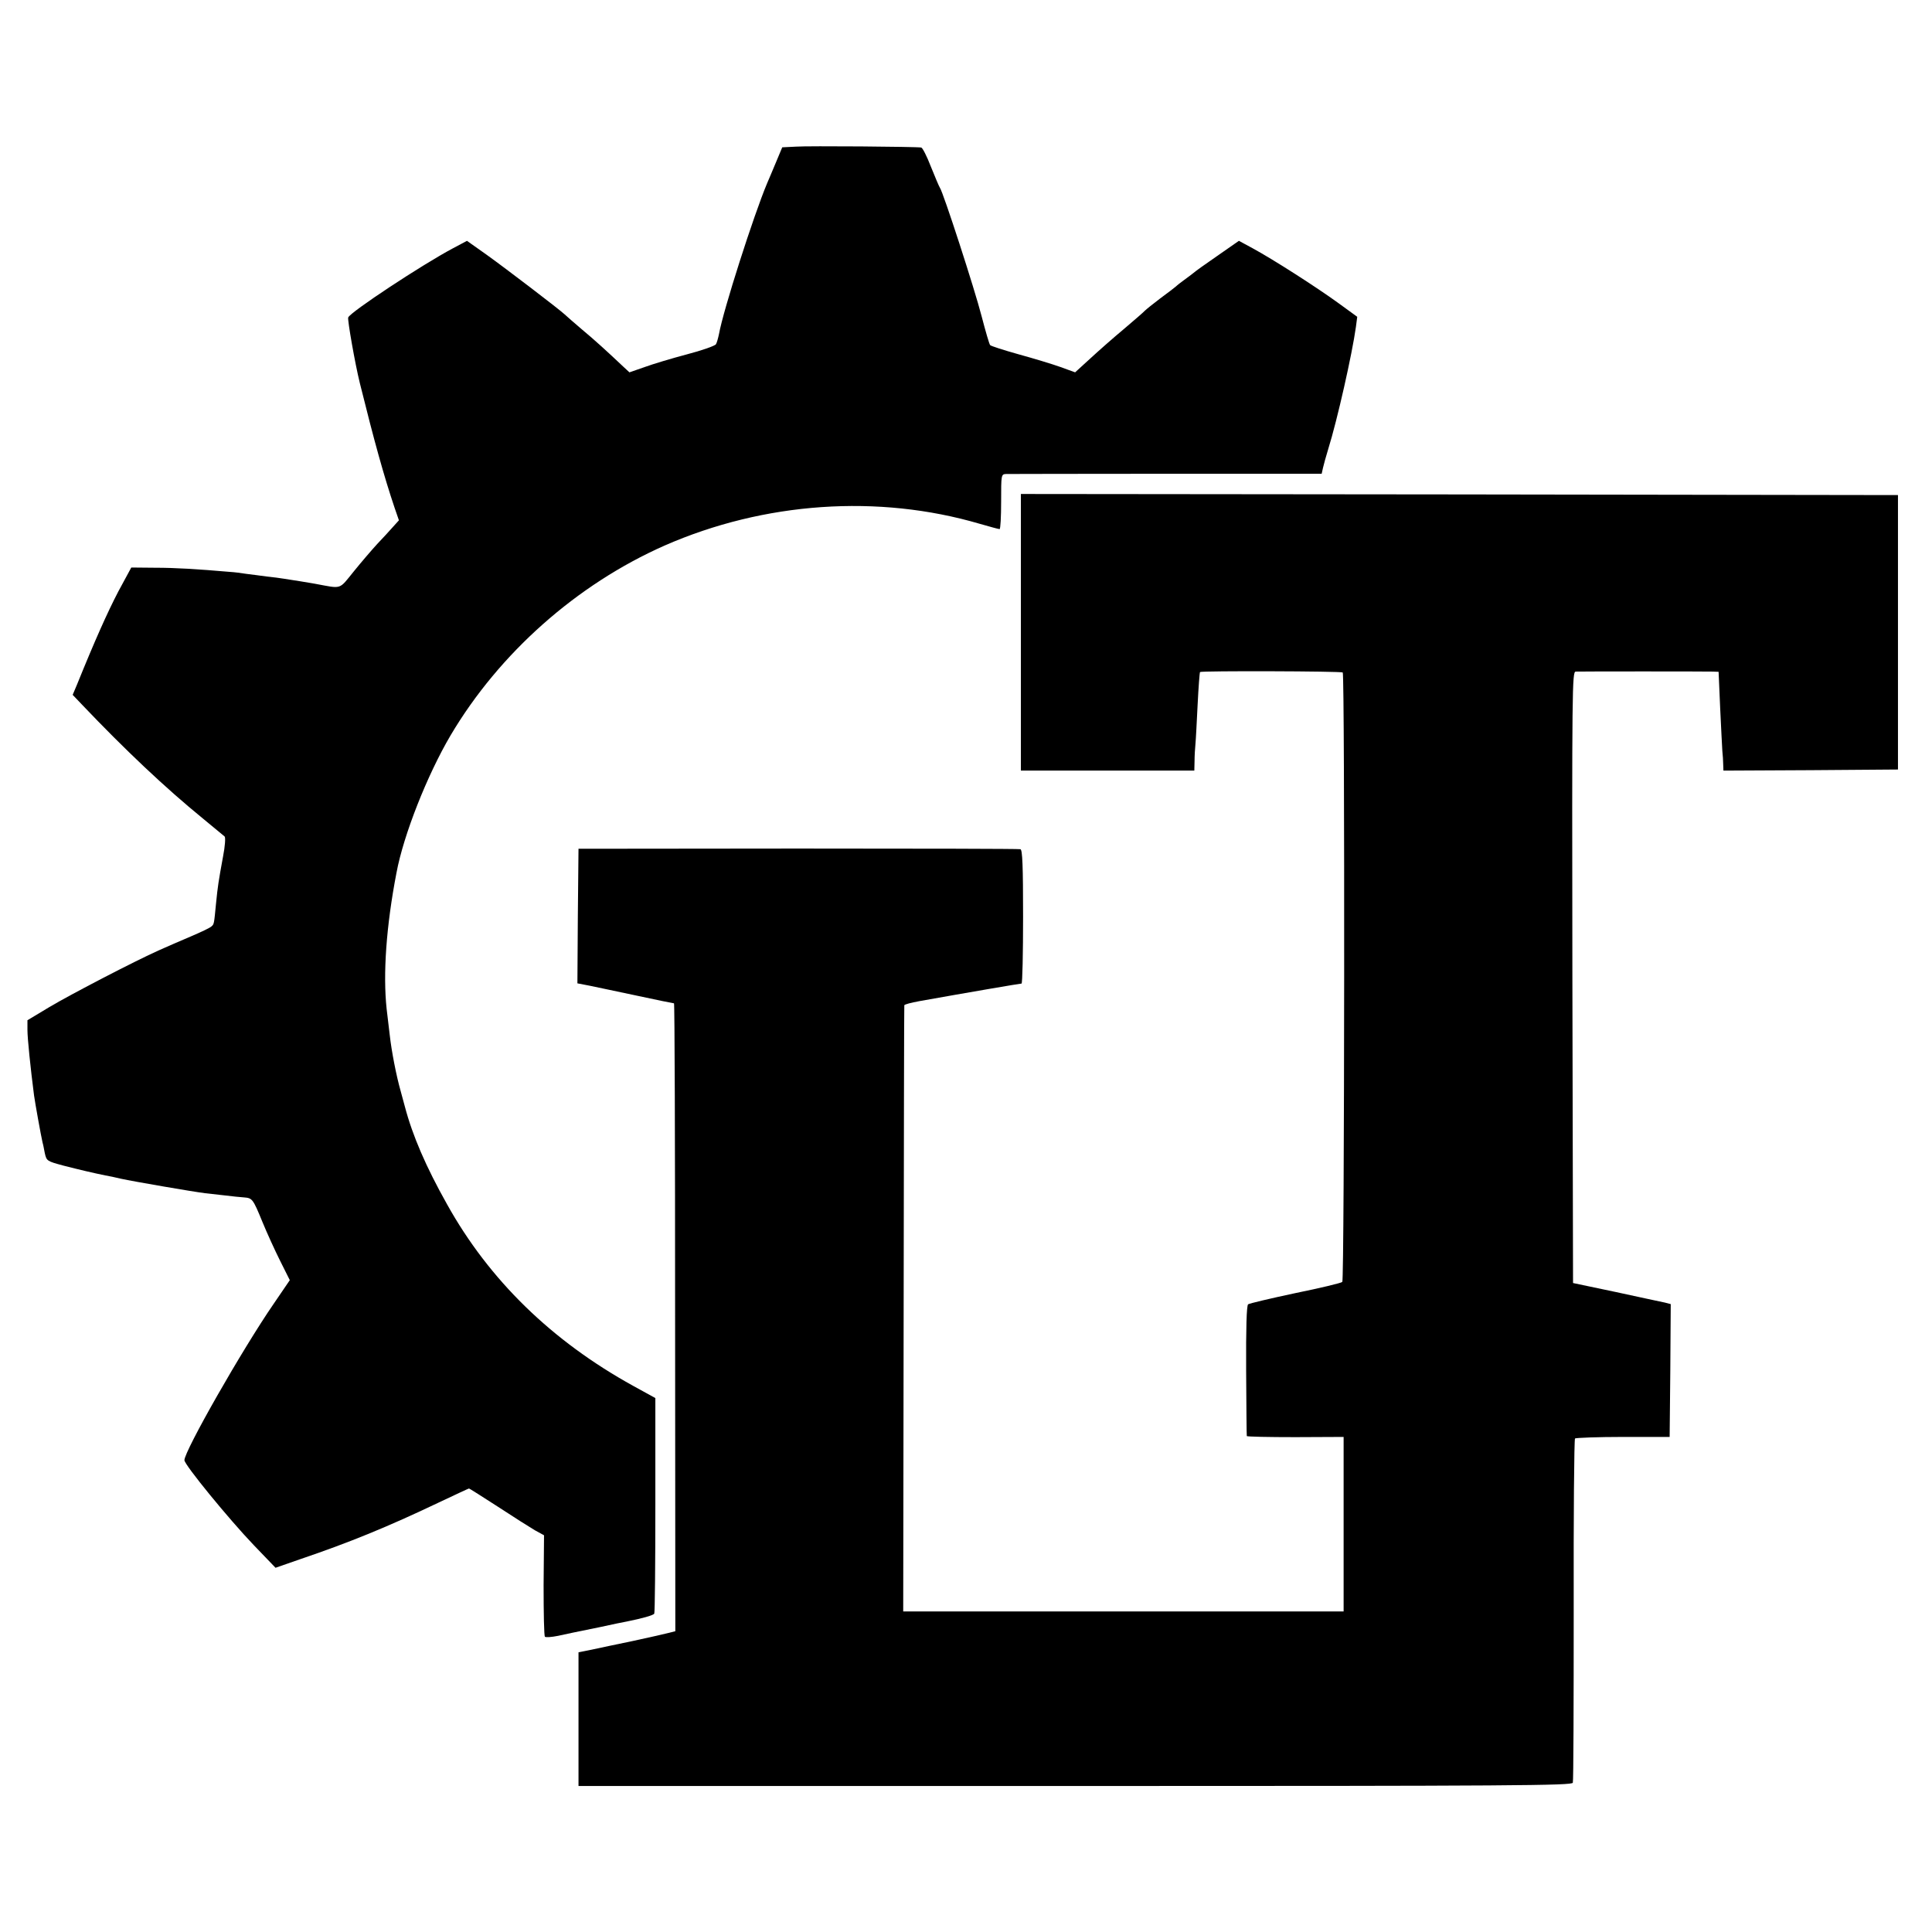 <?xml version="1.0" standalone="no"?>
<!DOCTYPE svg PUBLIC "-//W3C//DTD SVG 20010904//EN"
 "http://www.w3.org/TR/2001/REC-SVG-20010904/DTD/svg10.dtd">
<svg version="1.0" xmlns="http://www.w3.org/2000/svg"
 width="880pt" height="880pt" viewBox="0 0 880 880"
 preserveAspectRatio="xMidYMid meet">
<g transform="translate(0,880) scale(0.1,-0.1)"
fill="#000000" stroke="none">
<path d="M3624 8132 l-61 -3 -28 -67 c-15 -37 -34 -80 -41 -97 -61 -145 -200
-579 -219 -686 -4 -19 -10 -41 -14 -47 -4 -7 -63 -28 -132 -46 -68 -18 -155
-44 -193 -58 l-69 -24 -27 25 c-73 69 -131 122 -190 171 -35 30 -71 61 -78 68
-27 25 -268 209 -356 272 l-89 63 -64 -34 c-141 -75 -467 -290 -477 -315 -4
-10 31 -210 53 -299 66 -266 109 -421 158 -567 l20 -58 -28 -31 c-15 -17 -47
-52 -71 -77 -24 -26 -72 -82 -106 -124 -70 -86 -52 -80 -177 -57 -48 8 -81 14
-142 23 -16 3 -50 7 -78 10 -27 4 -69 9 -92 12 -24 4 -57 8 -75 9 -150 13
-249 19 -342 19 l-108 1 -59 -109 c-49 -94 -106 -221 -189 -426 l-19 -45 42
-44 c194 -204 379 -379 552 -520 50 -41 94 -78 98 -81 5 -4 2 -45 -7 -91 -21
-115 -24 -134 -32 -214 -9 -94 -9 -94 -20 -104 -5 -6 -47 -26 -94 -46 -47 -20
-112 -48 -145 -63 -110 -49 -399 -199 -500 -259 l-100 -60 0 -44 c0 -39 14
-174 30 -298 5 -36 31 -181 39 -216 2 -5 6 -26 10 -47 8 -36 10 -37 84 -57 74
-19 138 -34 192 -45 14 -2 46 -9 71 -15 54 -12 339 -61 384 -66 17 -2 56 -6
89 -10 32 -4 71 -8 87 -9 38 -3 41 -6 84 -111 20 -49 57 -130 81 -178 l44 -88
-73 -107 c-144 -209 -407 -671 -407 -713 0 -21 203 -269 316 -387 l99 -103
115 40 c221 75 395 146 628 257 74 35 136 64 138 64 3 0 62 -38 132 -83 70
-46 146 -94 168 -107 l42 -23 -2 -227 c0 -126 2 -231 6 -235 3 -4 30 -2 60 4
59 13 55 12 192 40 54 12 108 23 120 25 69 14 121 28 126 36 3 4 5 227 5 495
l0 487 -100 55 c-372 205 -657 483 -849 828 -96 171 -157 312 -192 445 -2 8
-11 40 -19 70 -20 70 -42 184 -50 257 -4 32 -10 85 -14 118 -17 158 -2 377 45
620 32 172 140 445 246 625 222 375 575 688 975 865 454 199 973 235 1436 99
45 -13 85 -24 90 -24 4 0 7 56 7 125 0 123 0 125 23 126 12 0 340 1 730 1
l707 0 6 27 c3 14 14 53 24 86 41 131 109 433 126 556 l6 46 -88 64 c-98 71
-294 197 -390 249 l-61 33 -99 -69 c-54 -37 -104 -73 -110 -79 -7 -5 -24 -19
-40 -30 -15 -11 -32 -24 -38 -30 -6 -5 -38 -30 -71 -54 -33 -25 -64 -50 -70
-56 -5 -6 -48 -43 -95 -83 -47 -39 -116 -100 -154 -135 l-69 -63 -66 24 c-36
13 -122 39 -191 58 -68 19 -127 38 -130 42 -4 4 -21 63 -39 132 -31 121 -175
565 -190 585 -4 6 -22 49 -41 96 -18 47 -38 86 -44 87 -23 4 -514 8 -572 4z"/>
<path d="M4650 5920 l0 -630 395 0 395 0 1 43 c0 23 2 58 4 77 2 19 6 100 10
180 4 80 9 147 11 149 5 6 644 4 650 -2 10 -9 8 -2767 -2 -2776 -5 -5 -101
-28 -214 -51 -113 -24 -210 -47 -215 -51 -7 -5 -10 -109 -9 -301 1 -161 2
-296 3 -299 0 -3 100 -5 221 -5 l220 1 0 -397 0 -398 -1003 0 -1003 0 2 1378
c1 757 2 1380 3 1383 0 4 31 12 69 19 224 40 458 80 465 80 4 0 7 137 7 304 0
234 -3 305 -12 308 -7 2 -463 3 -1013 3 l-1000 -1 -3 -306 -2 -307 57 -11 c32
-7 130 -27 218 -46 88 -19 162 -34 165 -34 3 0 5 -644 5 -1430 l1 -1430 -36
-9 c-19 -5 -91 -21 -160 -36 -69 -14 -152 -32 -185 -39 l-60 -12 0 -305 0
-304 2263 0 c2003 0 2263 2 2266 15 3 8 4 363 4 788 -1 425 2 776 6 780 4 3
103 7 219 7 l212 0 3 302 2 303 -27 7 c-16 3 -116 25 -223 48 l-195 41 -3
1392 c-2 1321 -1 1392 15 1393 22 1 588 1 624 0 l27 -1 7 -162 c4 -90 9 -179
10 -198 2 -19 4 -47 4 -63 l1 -27 398 2 397 3 0 625 0 625 -1998 3 -1997 2 0
-630z"/>
</g>
</svg>
